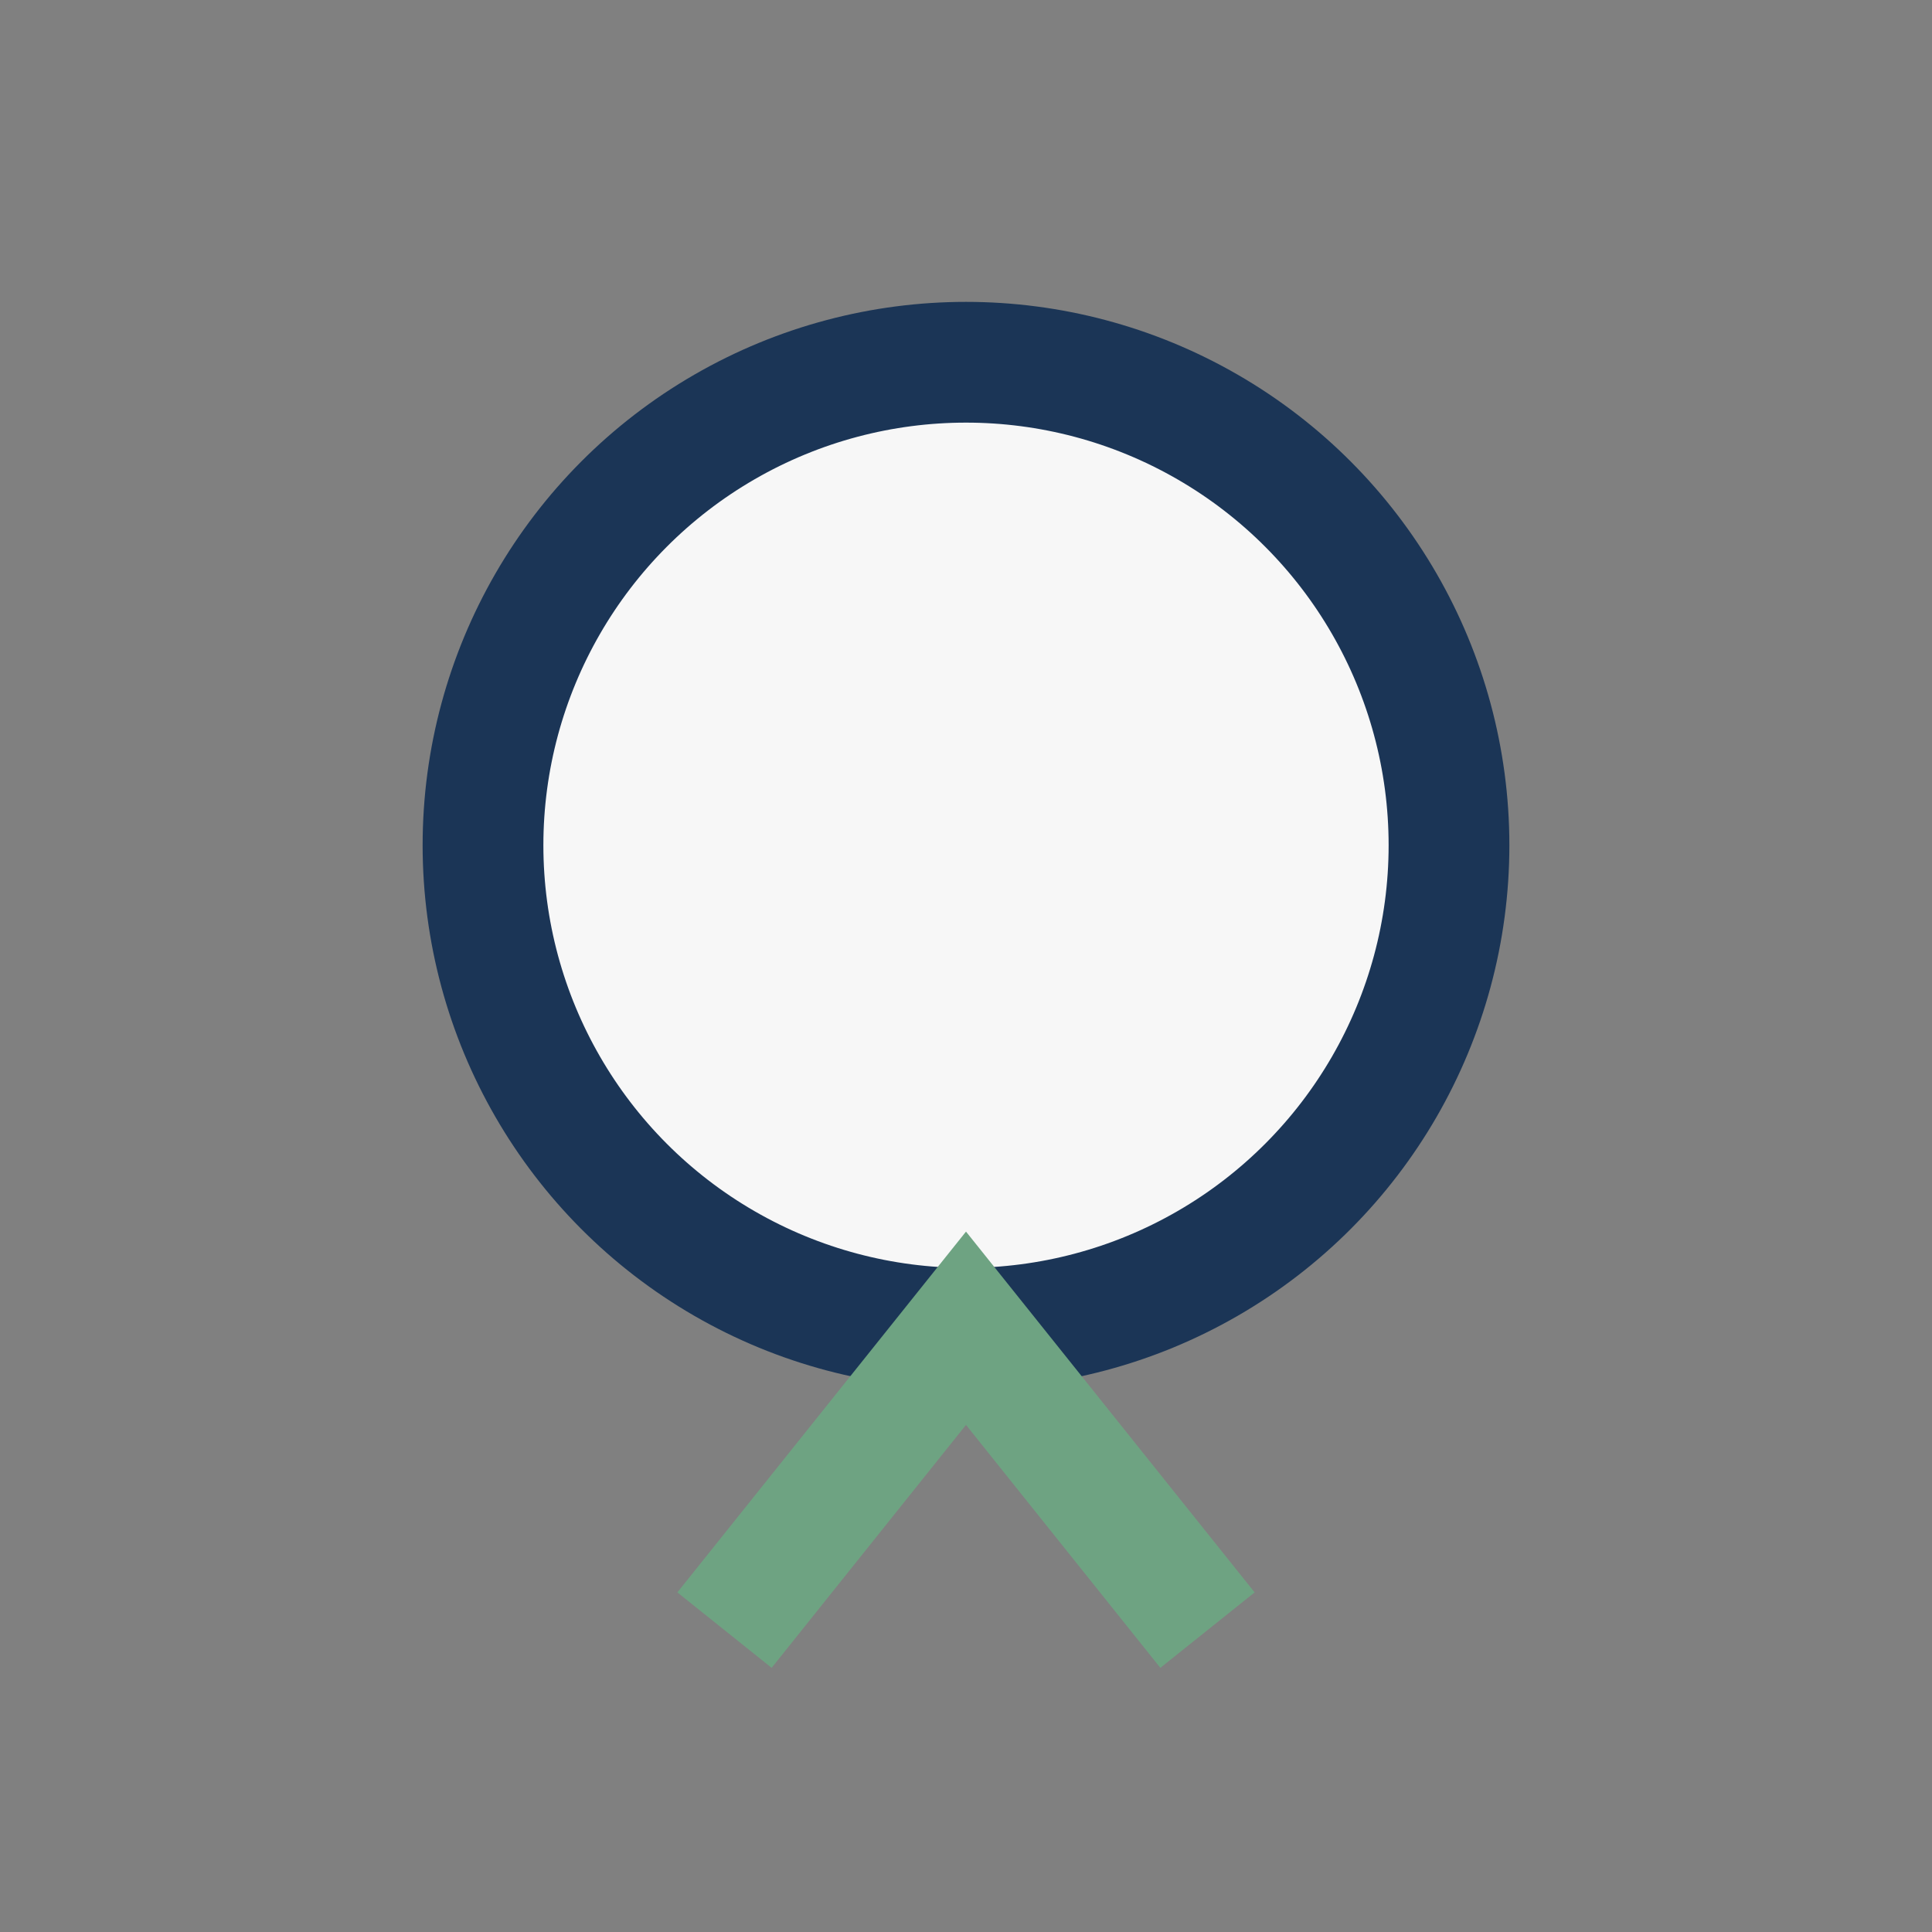 <?xml version="1.0" encoding="UTF-8"?>
<svg xmlns="http://www.w3.org/2000/svg" width="32" height="32" viewBox="0 0 32 32"><rect x="0" y="0" width="32" height="32" fill="#808080" stroke="none"/><circle cx="16" cy="14" r="8" fill="#F7F7F7" stroke="#1B3556" stroke-width="2"/><path d="M12 27l4-5 4 5" fill="none" stroke="#6EA382" stroke-width="2"/></svg>